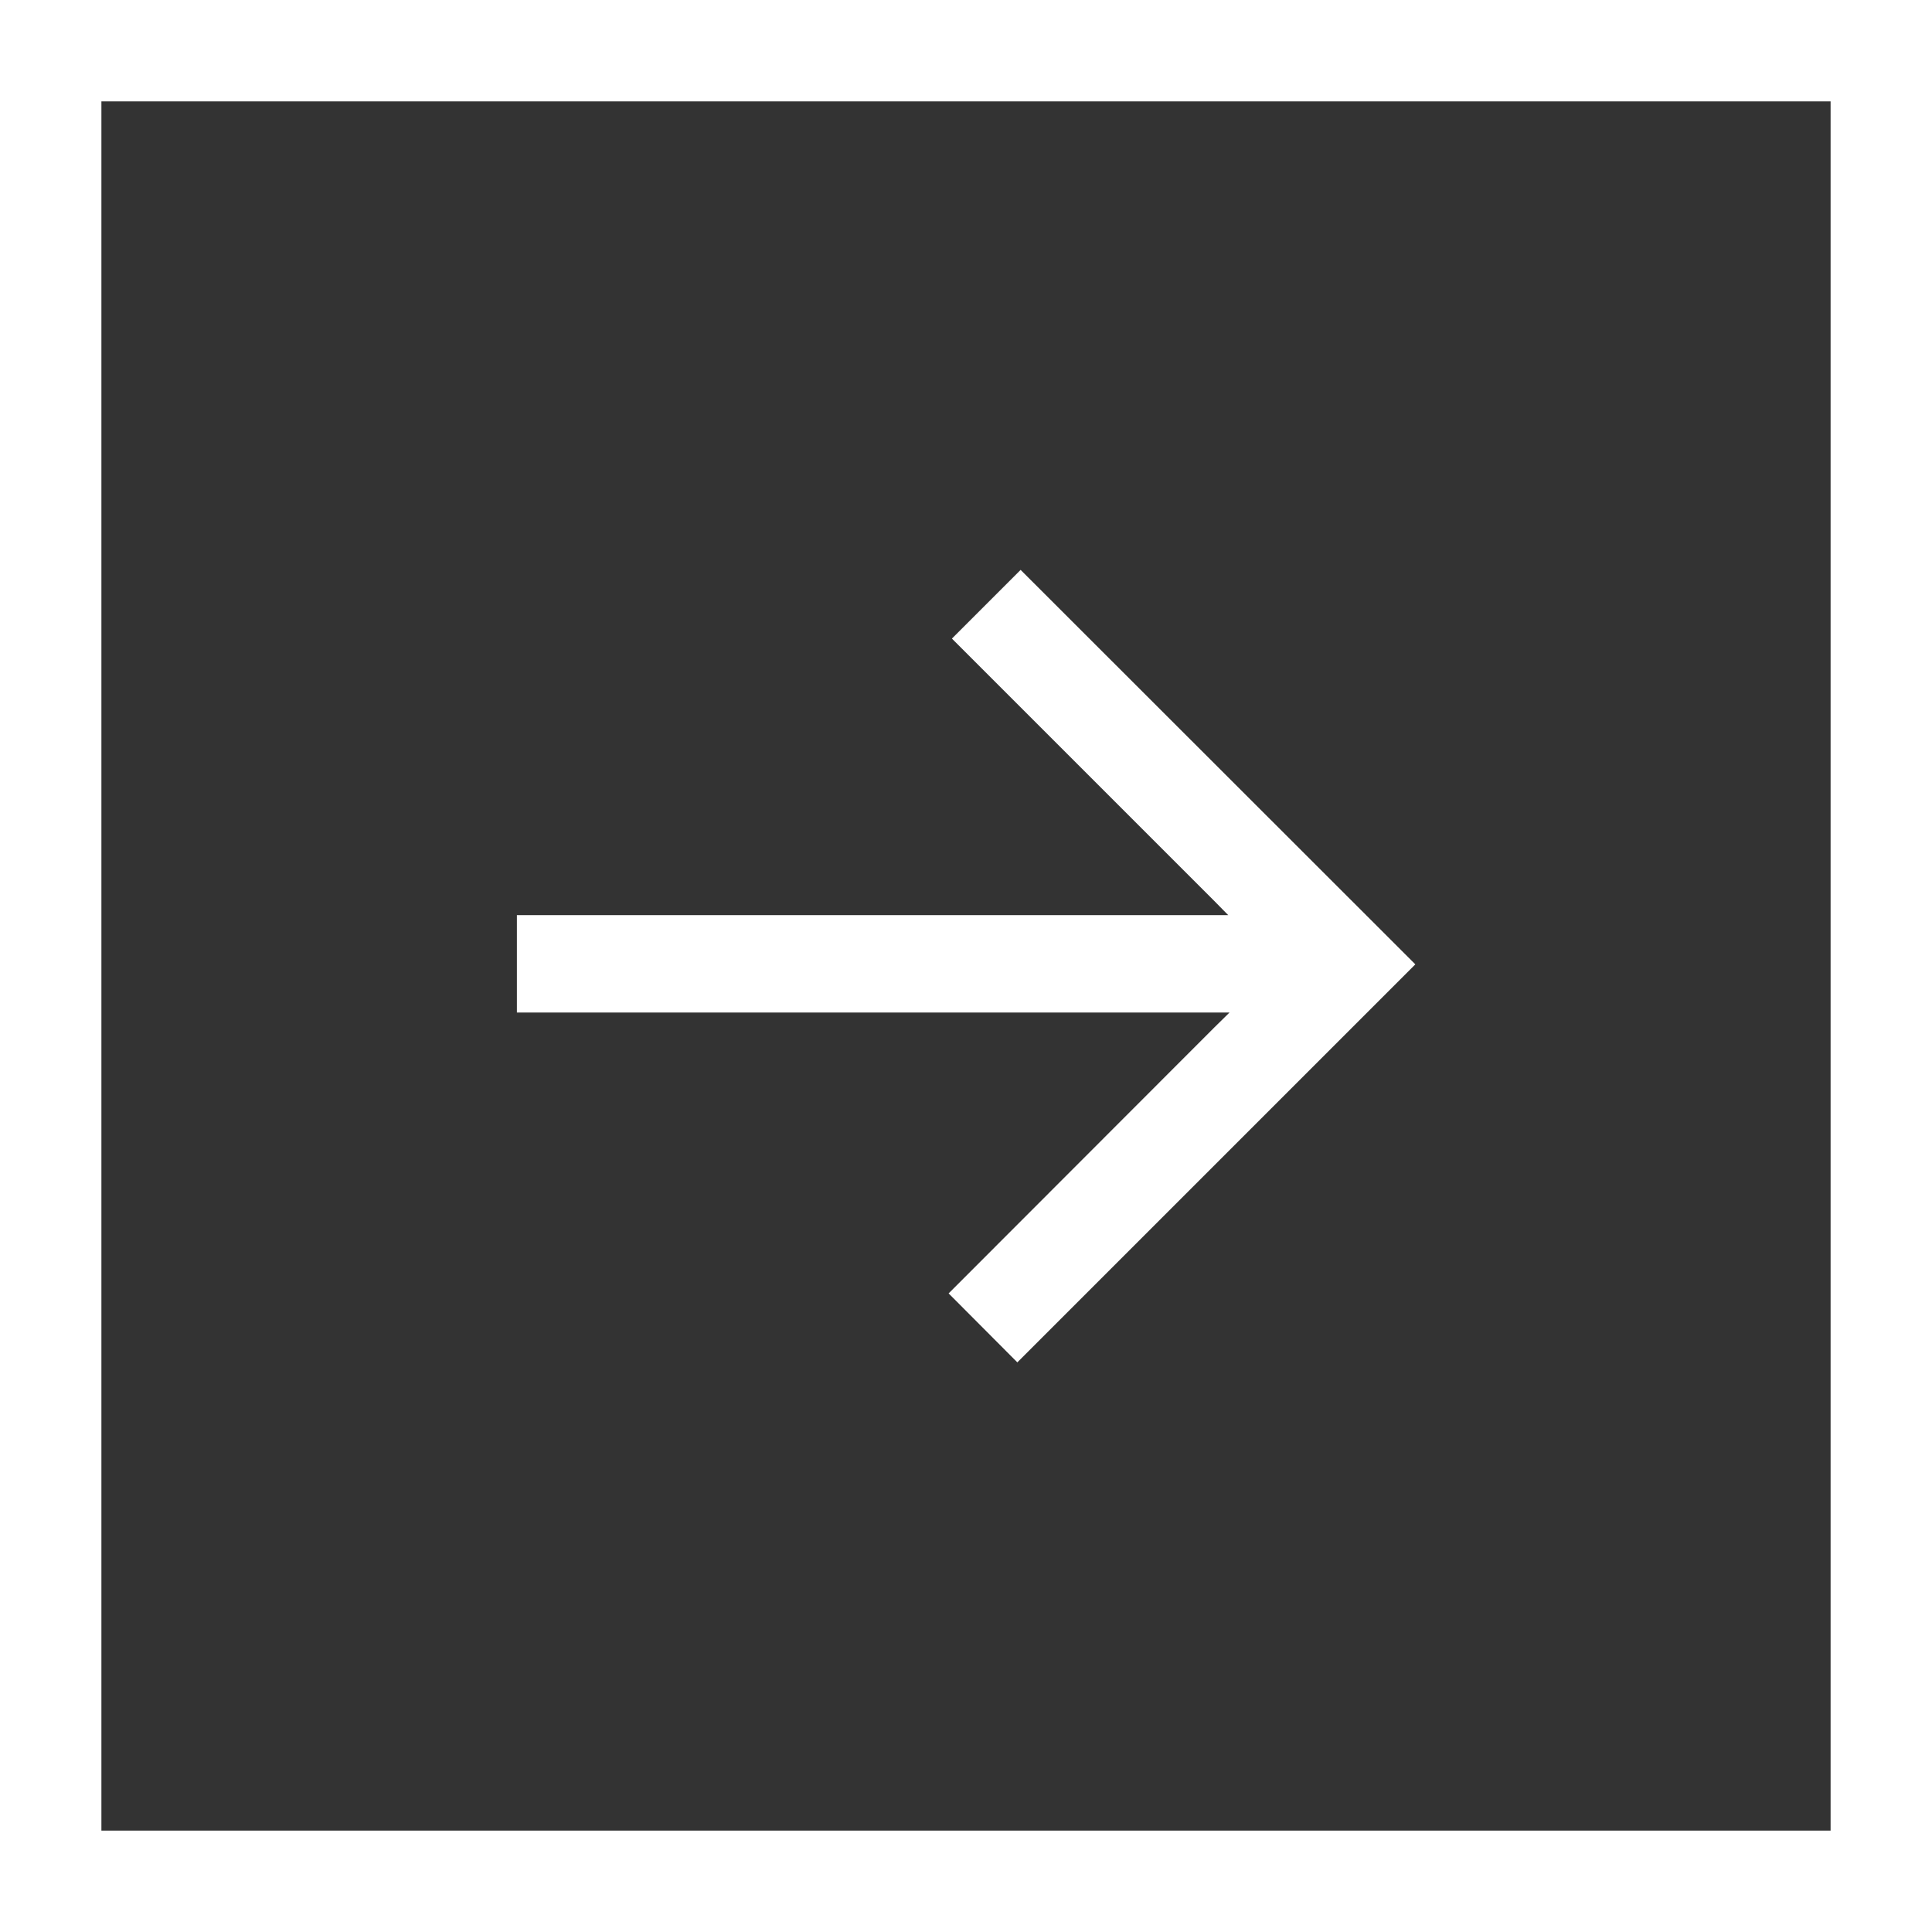 <svg xmlns="http://www.w3.org/2000/svg" id="Camada_2" data-name="Camada 2" viewBox="0 0 76.21 76.21"><rect x="0" y="0" width="76.21" height="76.21" fill="#333333" stroke="none"/><defs><style>      .cls-1 {        fill-rule: evenodd;      }      .cls-1, .cls-2 {        fill: #fff;      }    </style></defs><g id="Camada_1-2" data-name="Camada 1"><g><path class="cls-2" d="M72.21,4v68.21H4V4h68.21M76.21,0H0v76.21h76.21V0h0Z"></path><polygon class="cls-1" points="47.66 39.94 20.39 39.94 20.39 36.1 47.61 36.1 48.45 36.1 47.86 35.5 37.55 25.19 40.26 22.48 55.83 38.04 40.13 53.74 37.42 51.02 47.9 40.53 48.5 39.94 47.66 39.94"></polygon></g></g></svg>
